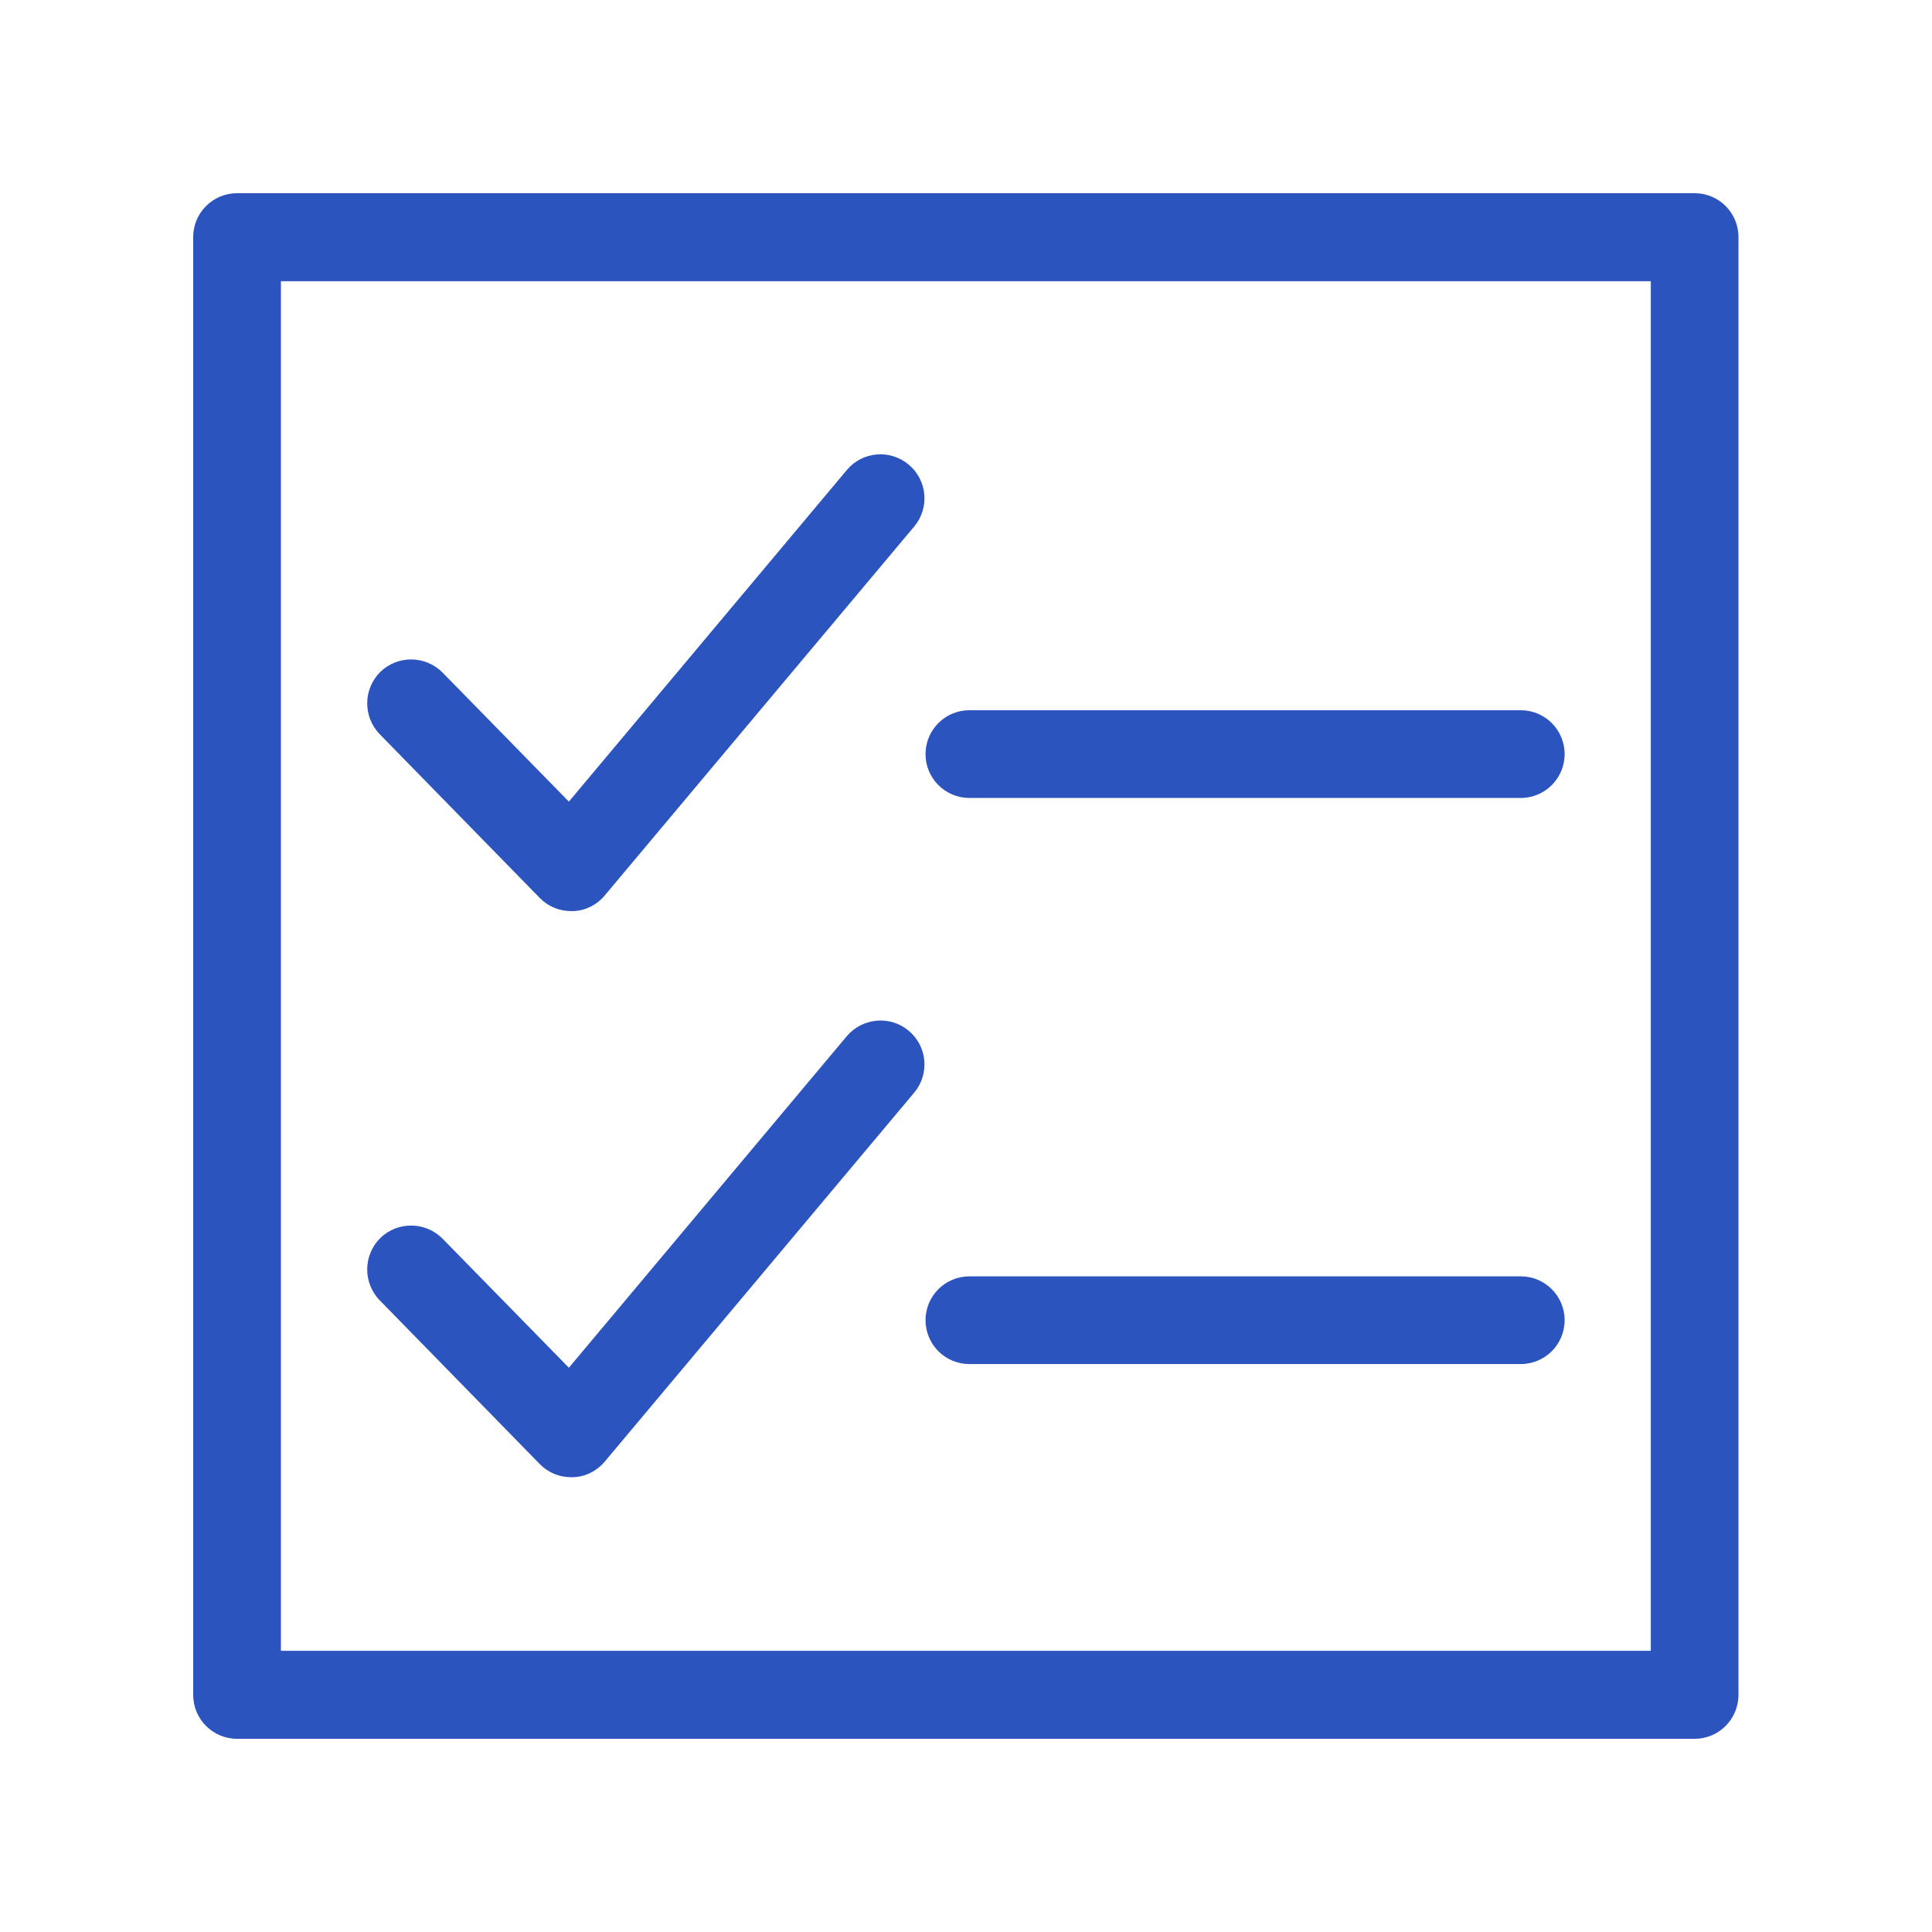 <svg width="60" height="60" viewBox="0 0 60 60" fill="none" xmlns="http://www.w3.org/2000/svg">
<g id="Checklist">
<g id="Group 220">
<path id="Vector" d="M52.629 54H7.362C6.61 54 6 53.391 6 52.638V7.362C6 6.61 6.61 6 7.362 6H52.629C53.381 6 53.99 6.61 53.99 7.362V52.629C53.99 53.391 53.381 54 52.629 54ZM8.724 51.267H51.267V8.733H8.724V51.267Z" fill="#2C54BE"/>
<path id="Vector_2" d="M17.734 28.295C17.372 28.295 17.02 28.152 16.762 27.886L11.791 22.8C11.267 22.257 11.277 21.4 11.81 20.867C12.353 20.343 13.21 20.352 13.743 20.886L17.667 24.895L26.296 14.6C26.781 14.019 27.639 13.943 28.22 14.429C28.8 14.914 28.877 15.771 28.391 16.352L18.781 27.809C18.534 28.105 18.172 28.286 17.791 28.295C17.762 28.295 17.753 28.295 17.734 28.295ZM47.229 24.781H30.105C29.353 24.781 28.743 24.171 28.743 23.419C28.743 22.667 29.353 22.057 30.105 22.057H47.229C47.981 22.057 48.591 22.667 48.591 23.419C48.591 24.171 47.981 24.781 47.229 24.781ZM17.734 45.876C17.372 45.876 17.02 45.733 16.762 45.467L11.791 40.381C11.267 39.838 11.277 38.981 11.81 38.448C12.353 37.924 13.21 37.933 13.743 38.467L17.667 42.476L26.296 32.181C26.781 31.61 27.639 31.524 28.22 32.01C28.8 32.495 28.877 33.352 28.391 33.933L18.781 45.391C18.534 45.686 18.172 45.867 17.791 45.876C17.762 45.876 17.753 45.876 17.734 45.876ZM47.229 42.362H30.105C29.353 42.362 28.743 41.752 28.743 41C28.743 40.248 29.353 39.638 30.105 39.638H47.229C47.981 39.638 48.591 40.248 48.591 41C48.591 41.752 47.981 42.362 47.229 42.362Z" fill="#2C54BE"/>
</g>
</g>
</svg>
